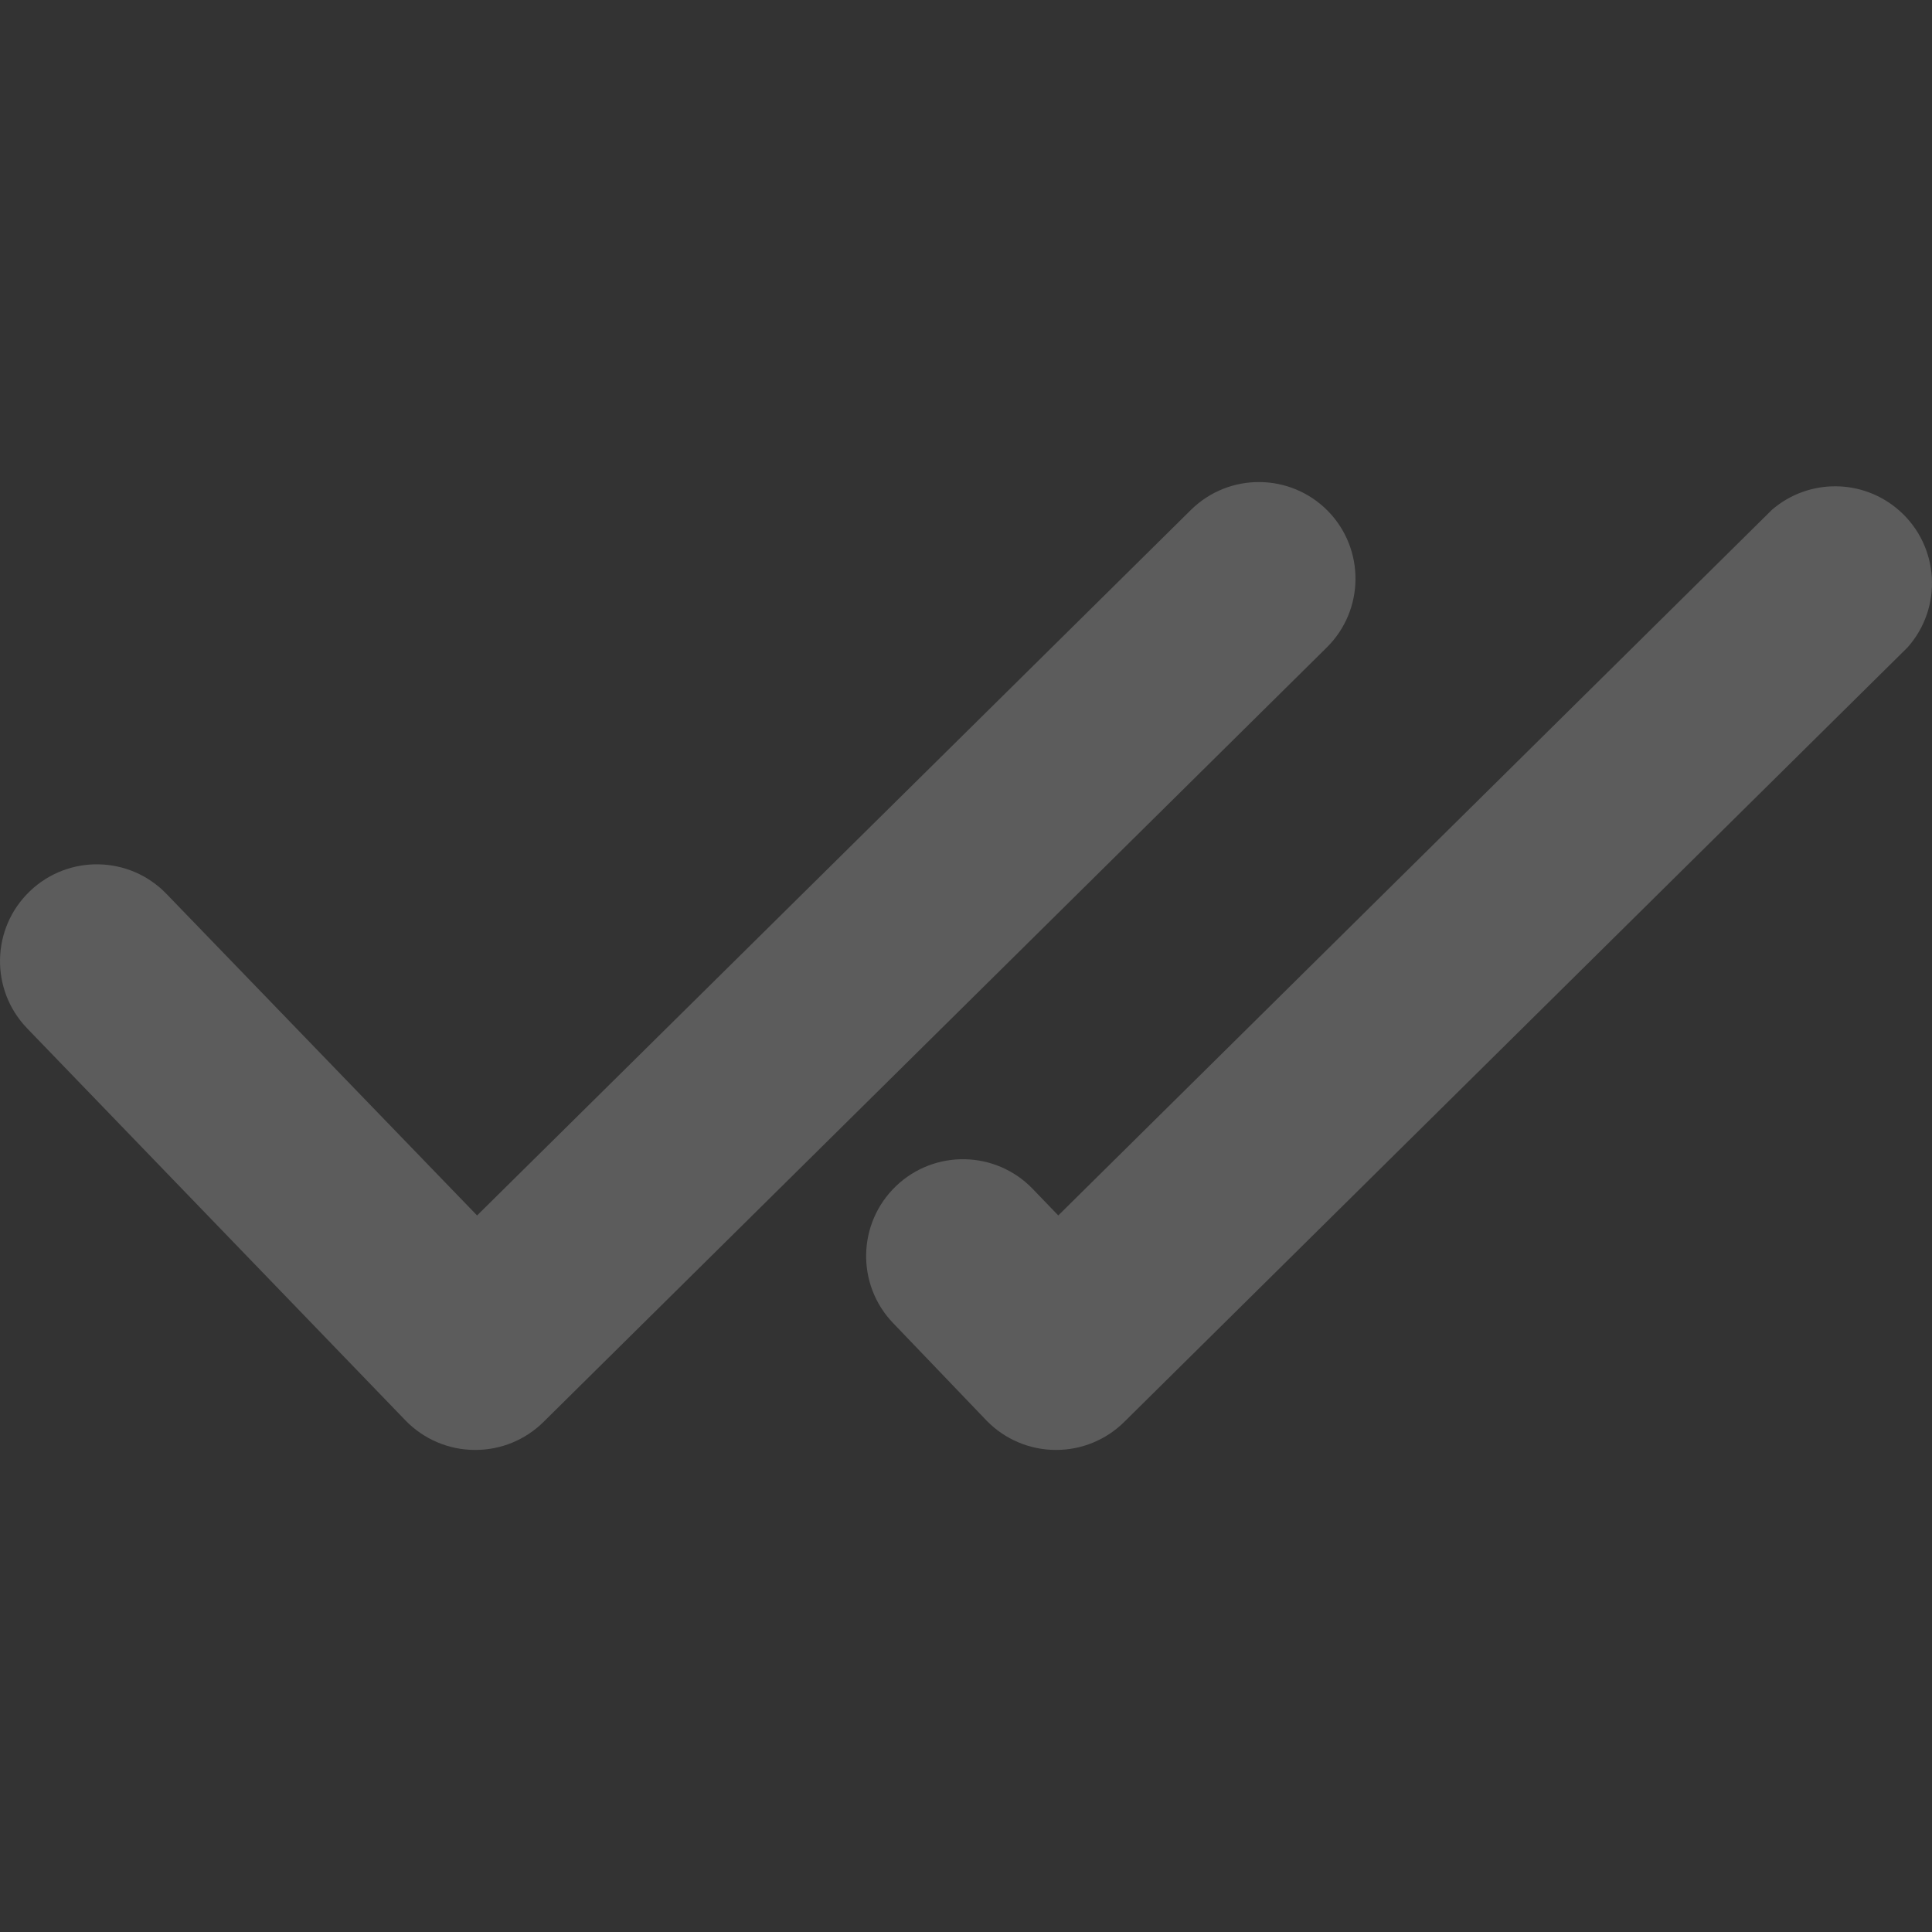 <svg width="96" height="96" viewBox="0 0 96 96" fill="none" xmlns="http://www.w3.org/2000/svg">
<rect x="0" y="0" width="96" height="96" fill="#333333" stroke="none"/>
<g opacity="0.2" clip-path="url(#clip0_1237_3295)">
<path d="M65.974 25.381C64.112 23.498 61.077 23.474 59.186 25.328L23.706 60.395L8.282 44.428C6.443 42.51 3.397 42.447 1.48 44.287C-0.437 46.126 -0.5 49.172 1.34 51.089L1.364 51.115L20.17 70.603C20.616 71.058 21.147 71.419 21.733 71.667C22.32 71.915 22.949 72.044 23.586 72.046H23.639C24.9 72.043 26.109 71.543 27.006 70.656L65.93 32.169C67.811 30.305 67.83 27.27 65.974 25.381ZM49.035 70.603C49.479 71.057 50.009 71.418 50.594 71.665C51.178 71.913 51.806 72.043 52.441 72.046H52.494C53.755 72.043 54.965 71.543 55.861 70.656L94.786 32.169C96.55 30.183 96.37 27.142 94.384 25.378C92.583 23.778 89.876 23.757 88.051 25.328L52.585 60.395L51.32 59.081C49.481 57.164 46.435 57.101 44.518 58.94C42.601 60.78 42.537 63.825 44.377 65.743L44.402 65.768L49.035 70.603Z" fill="white"/>
</g>
<defs>
<clipPath id="clip0_1237_3295">
<rect width="96" height="96" fill="white"/>
</clipPath>
</defs>
</svg>
